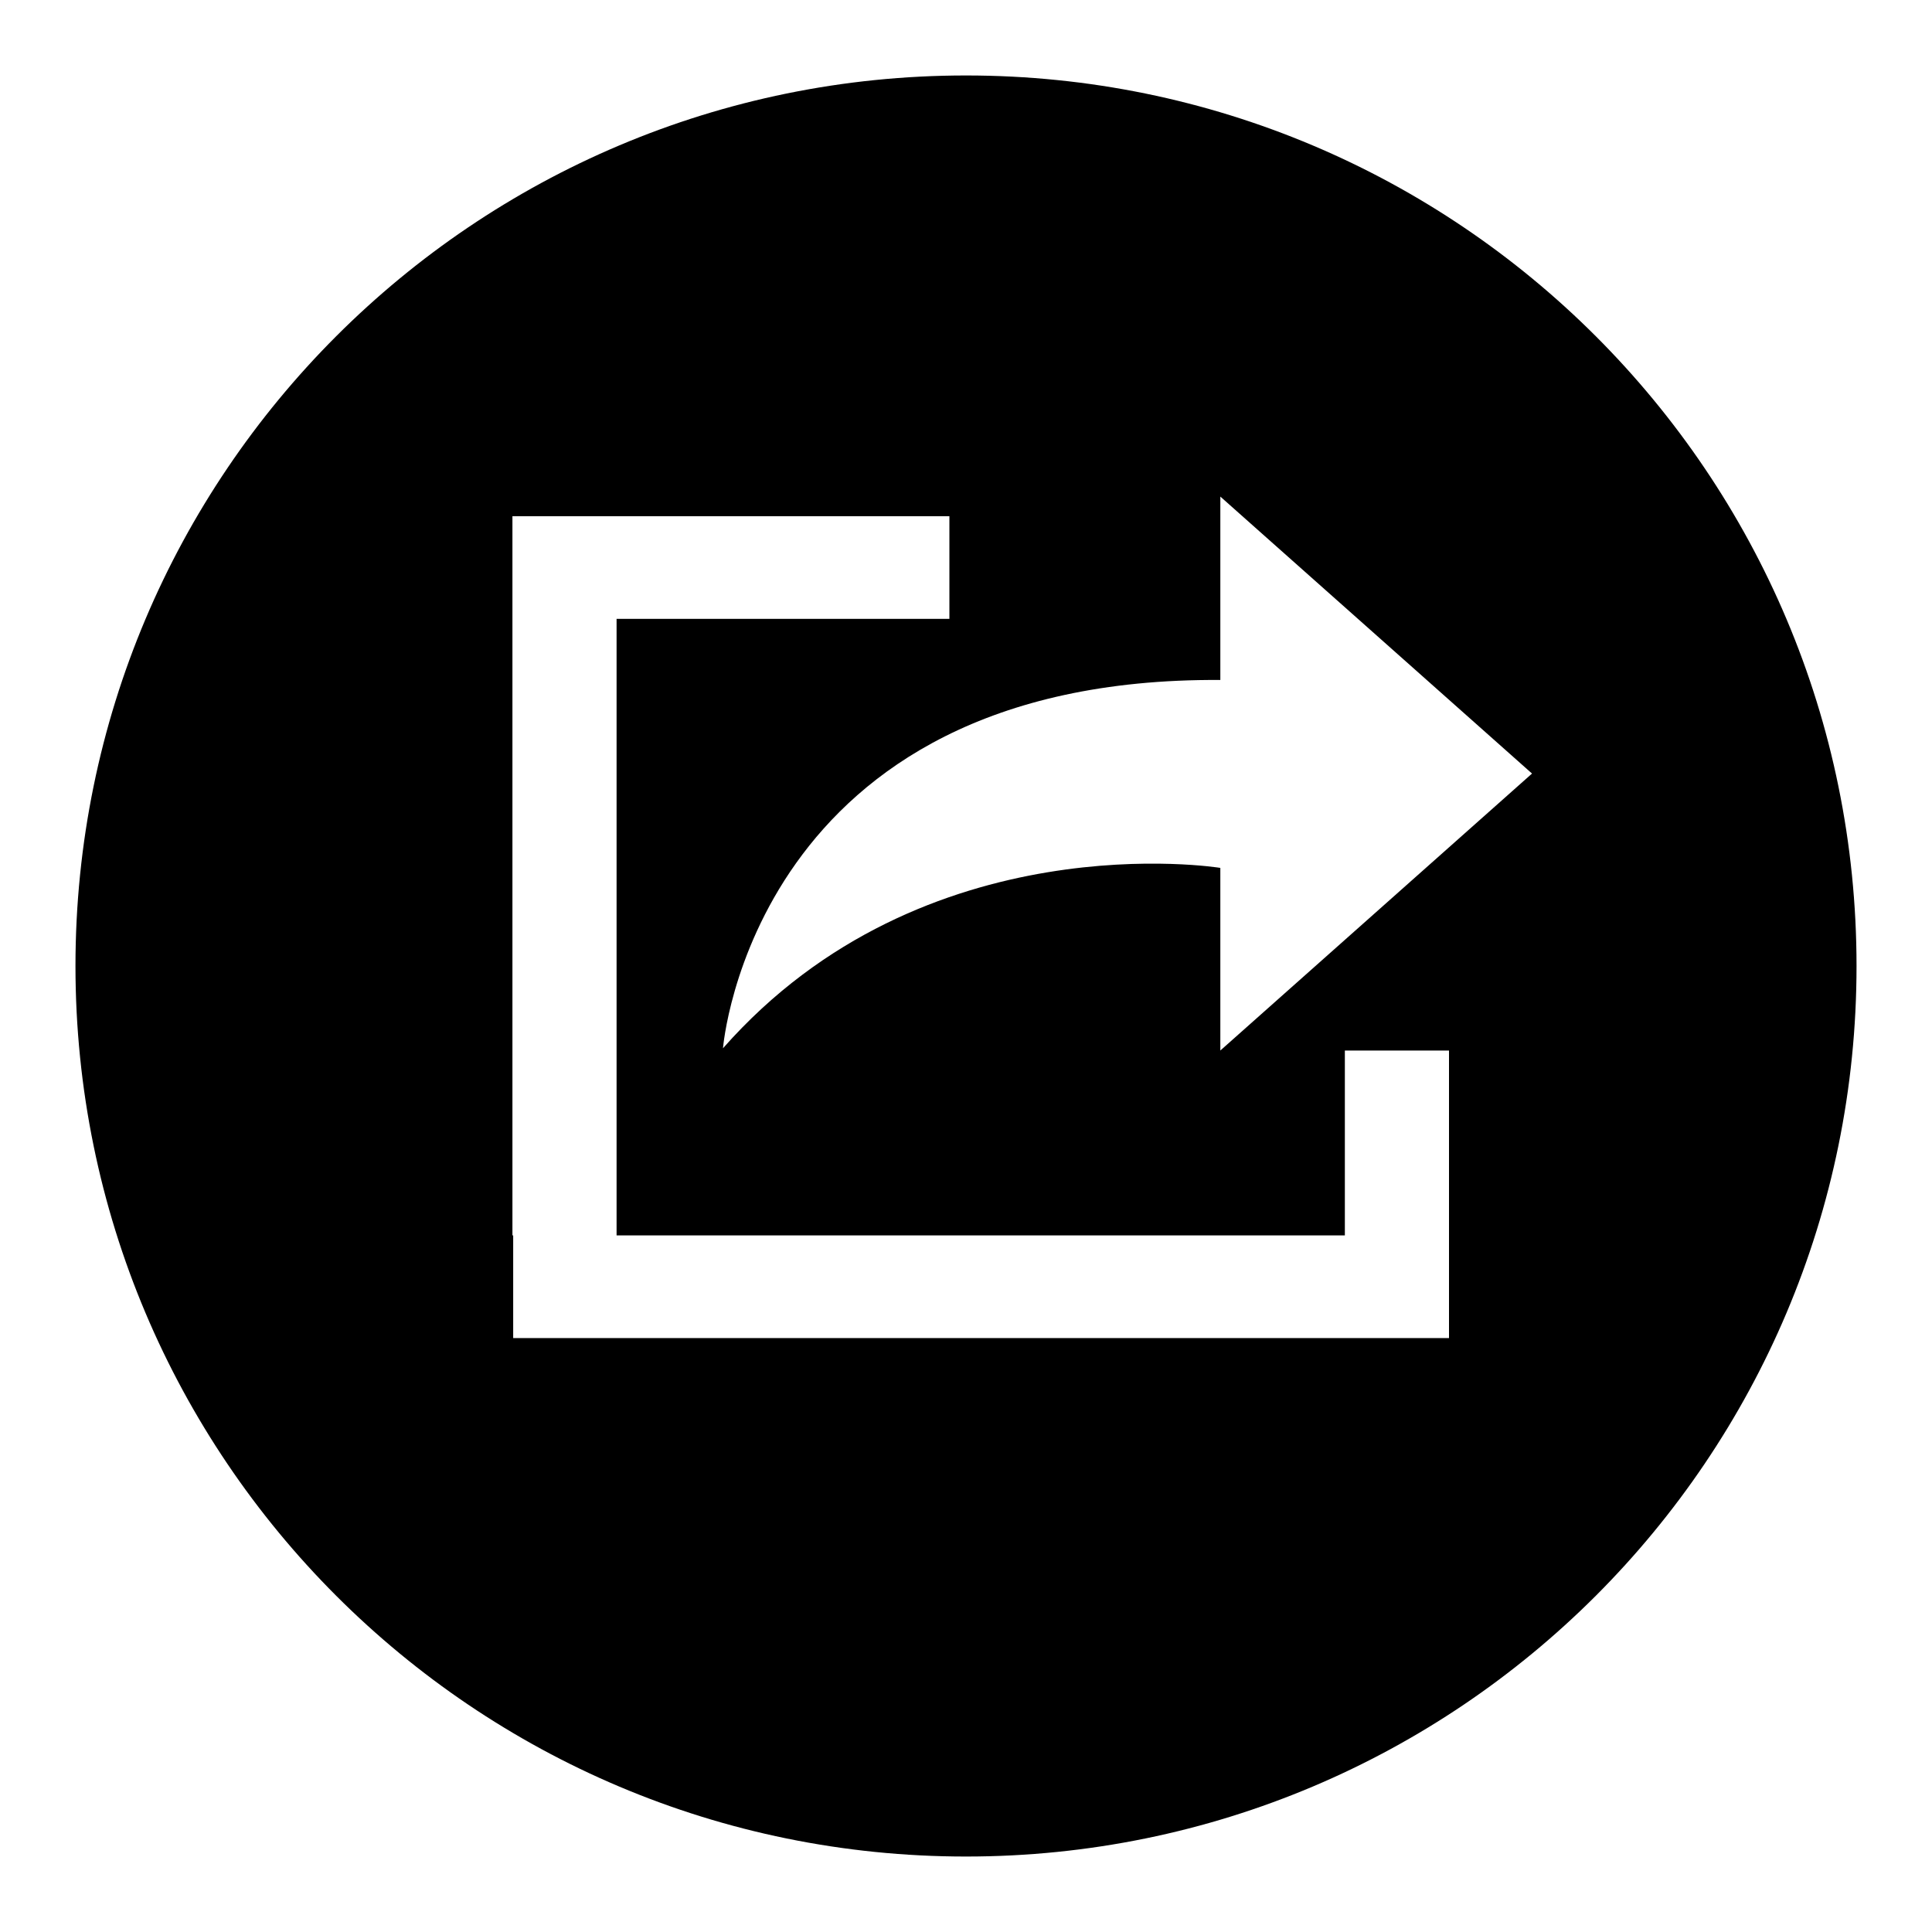 <?xml version="1.0" encoding="utf-8"?>
<!-- Svg Vector Icons : http://www.onlinewebfonts.com/icon -->
<!DOCTYPE svg PUBLIC "-//W3C//DTD SVG 1.1//EN" "http://www.w3.org/Graphics/SVG/1.1/DTD/svg11.dtd">
<svg version="1.1" xmlns="http://www.w3.org/2000/svg" xmlns:xlink="http://www.w3.org/1999/xlink" x="0px" y="0px" viewBox="0 0 256 256" enable-background="new 0 0 256 256" xml:space="preserve">
<g><g><path fill="#000000" d="M128,10C62.8,10,10,62.8,10,128c0,65.2,52.8,118,118,118c65.2,0,118-52.8,118-118C246,62.8,193.2,10,128,10z M67.9,82.1L78.1,82L67.9,82.1l0-13.7h57.9V82H81.7v81.7l-13.8,0V82.1z M192,177.3H68v-13.6h110.2v-24.5H192V177.3z M161.7,139.2V115c0,0-39.2-6.4-65.9,23.9c0,0,3.9-49.2,65.9-48.8V65.8l41.3,36.7L161.7,139.2z"/></g></g>
</svg>